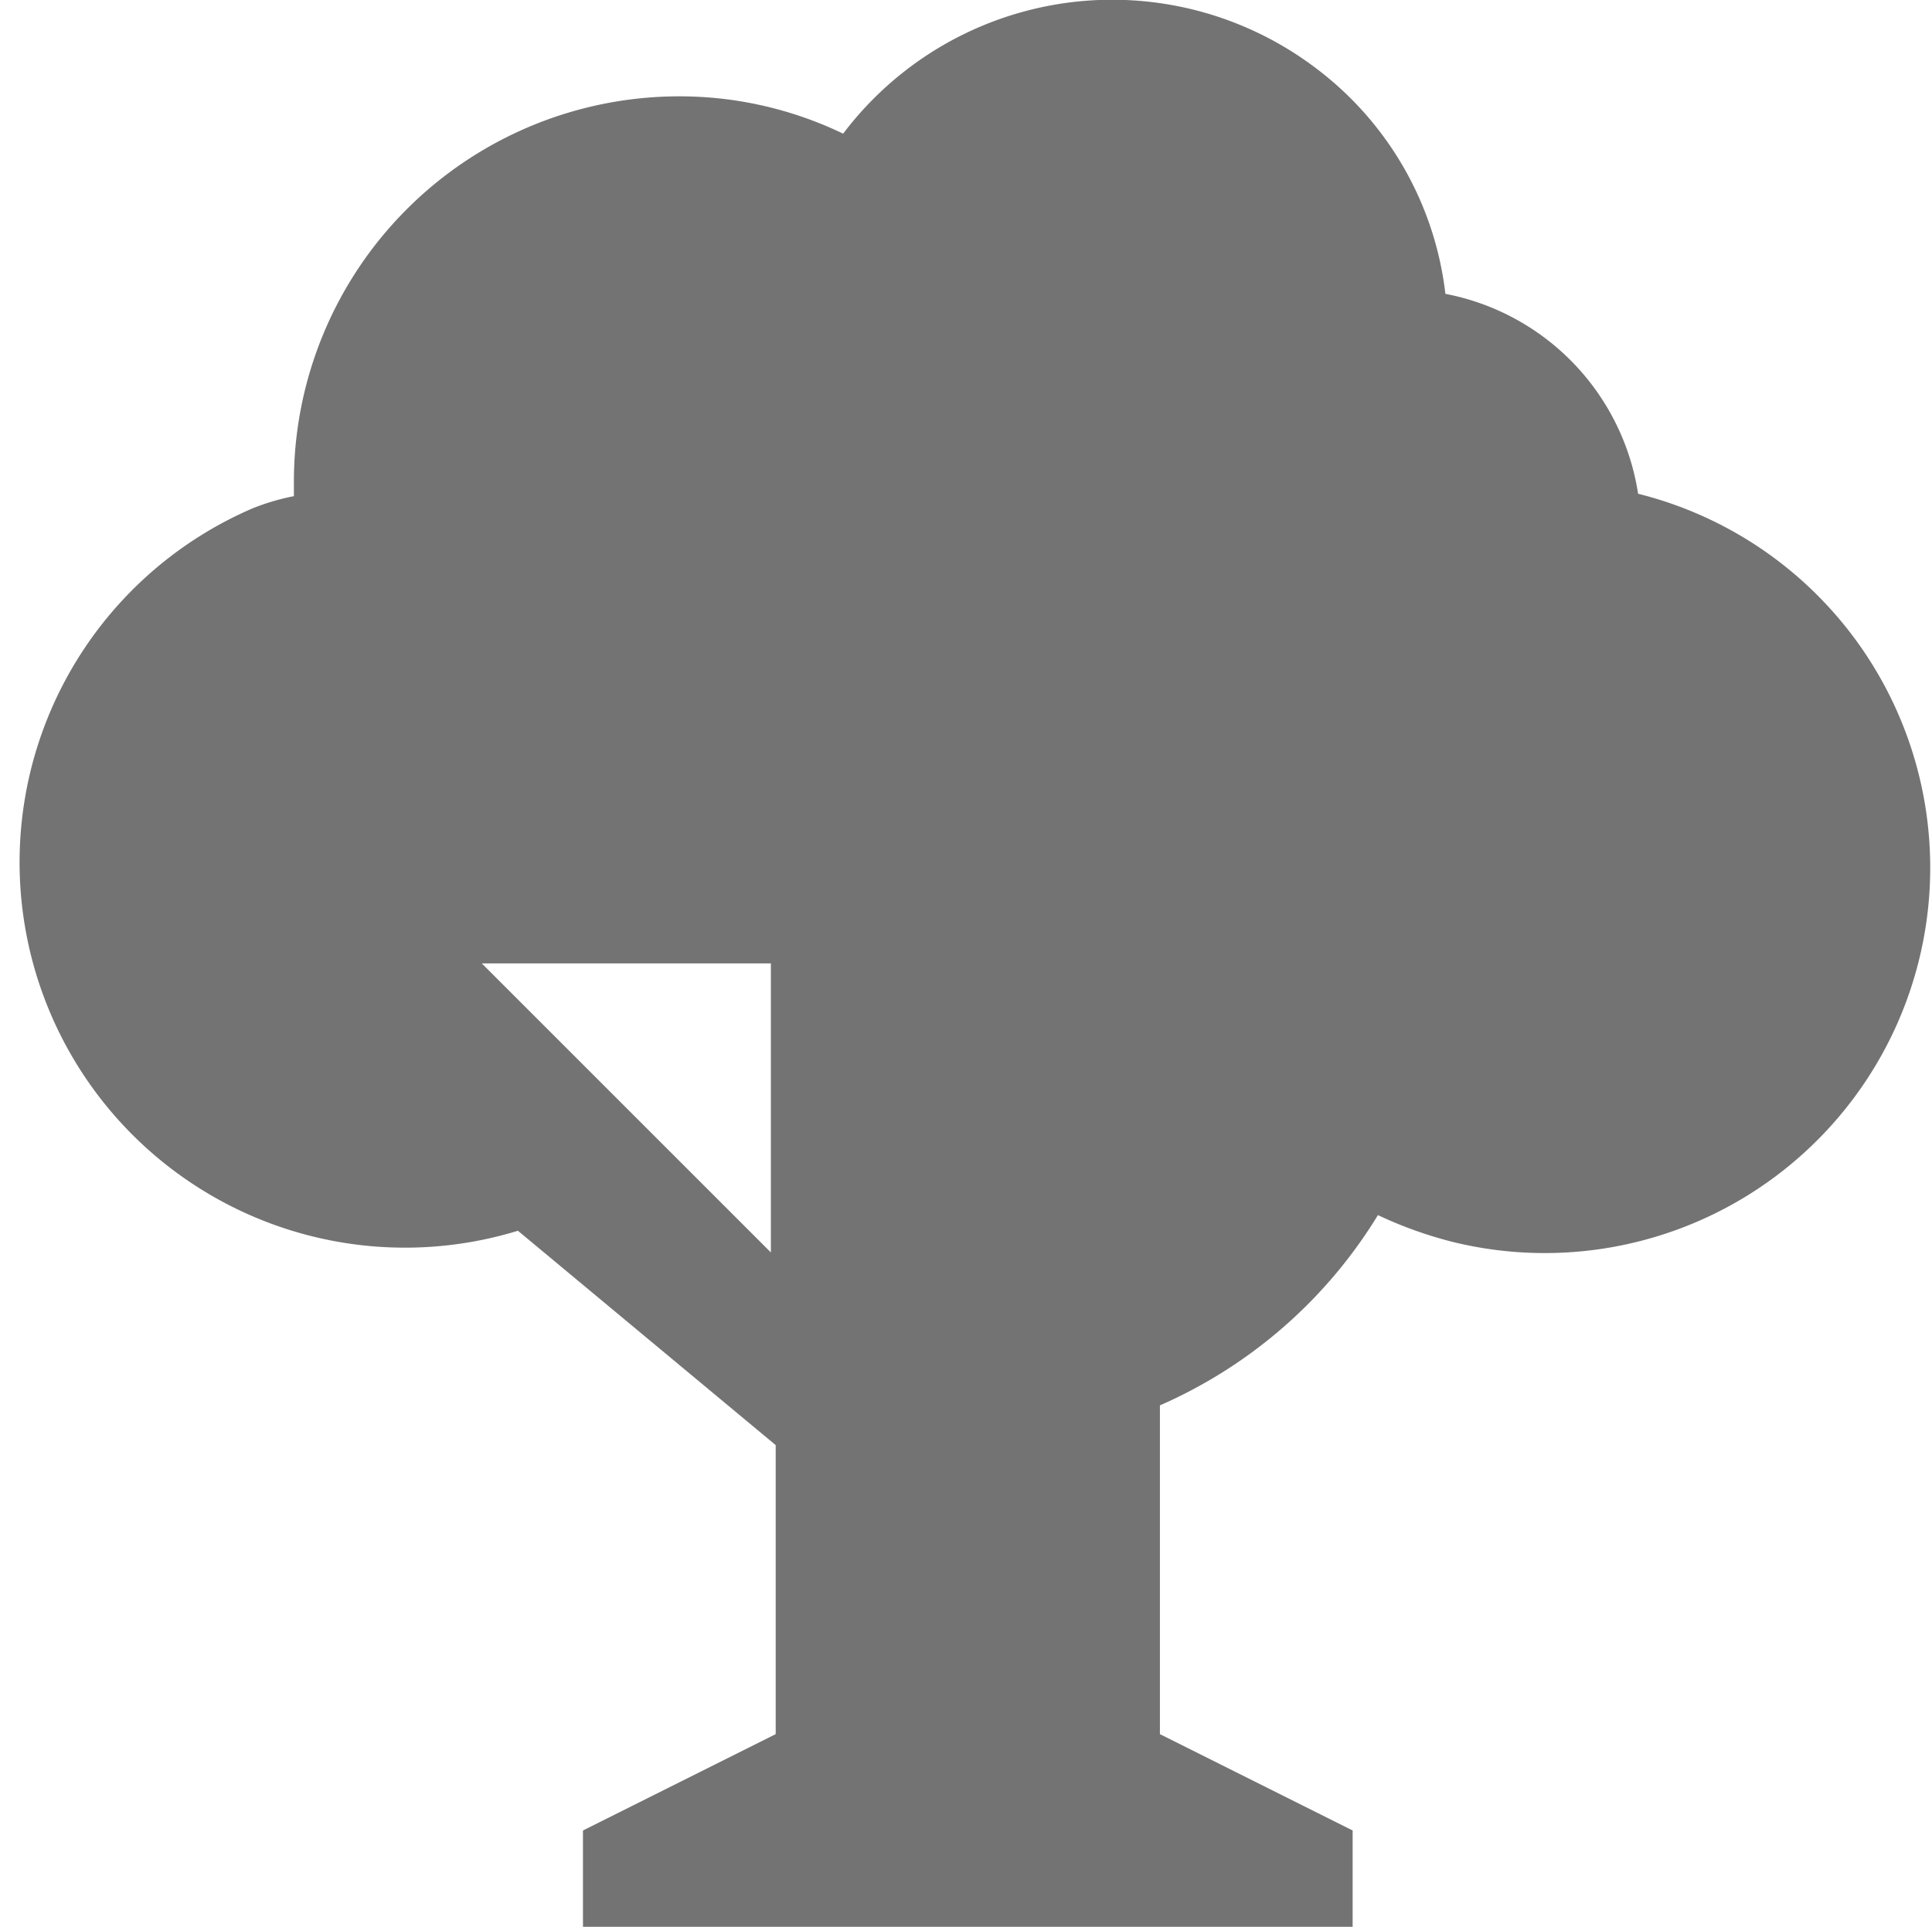 <svg xmlns="http://www.w3.org/2000/svg" viewBox="0 0 16.04 16"><defs><style>.cls-1{fill:#737373;}</style></defs><title>ico_tree</title><g id="レイヤー_2" data-name="レイヤー 2"><g id="レイヤー_1-2" data-name="レイヤー 1"><path id="location-park" class="cls-1" d="M4.3,10.22a3.2,3.2,0,0,1-2.2-6,1.91,1.91,0,0,1,.34-.1V4A3.2,3.2,0,0,1,5.63.8,3.13,3.13,0,0,1,7,1.11,2.8,2.8,0,0,1,10.93.57,2.74,2.74,0,0,1,12,2.44a2,2,0,0,1,1.6,1.66,3.2,3.2,0,0,1-1.55,6.21,3.42,3.42,0,0,1-.61-.22,4,4,0,0,1-1.81,1.58V14.4l1.6.8V16H4.84v-.8l1.6-.8V12ZM4,8l2.4,2.4V8Z"/></g></g></svg>
